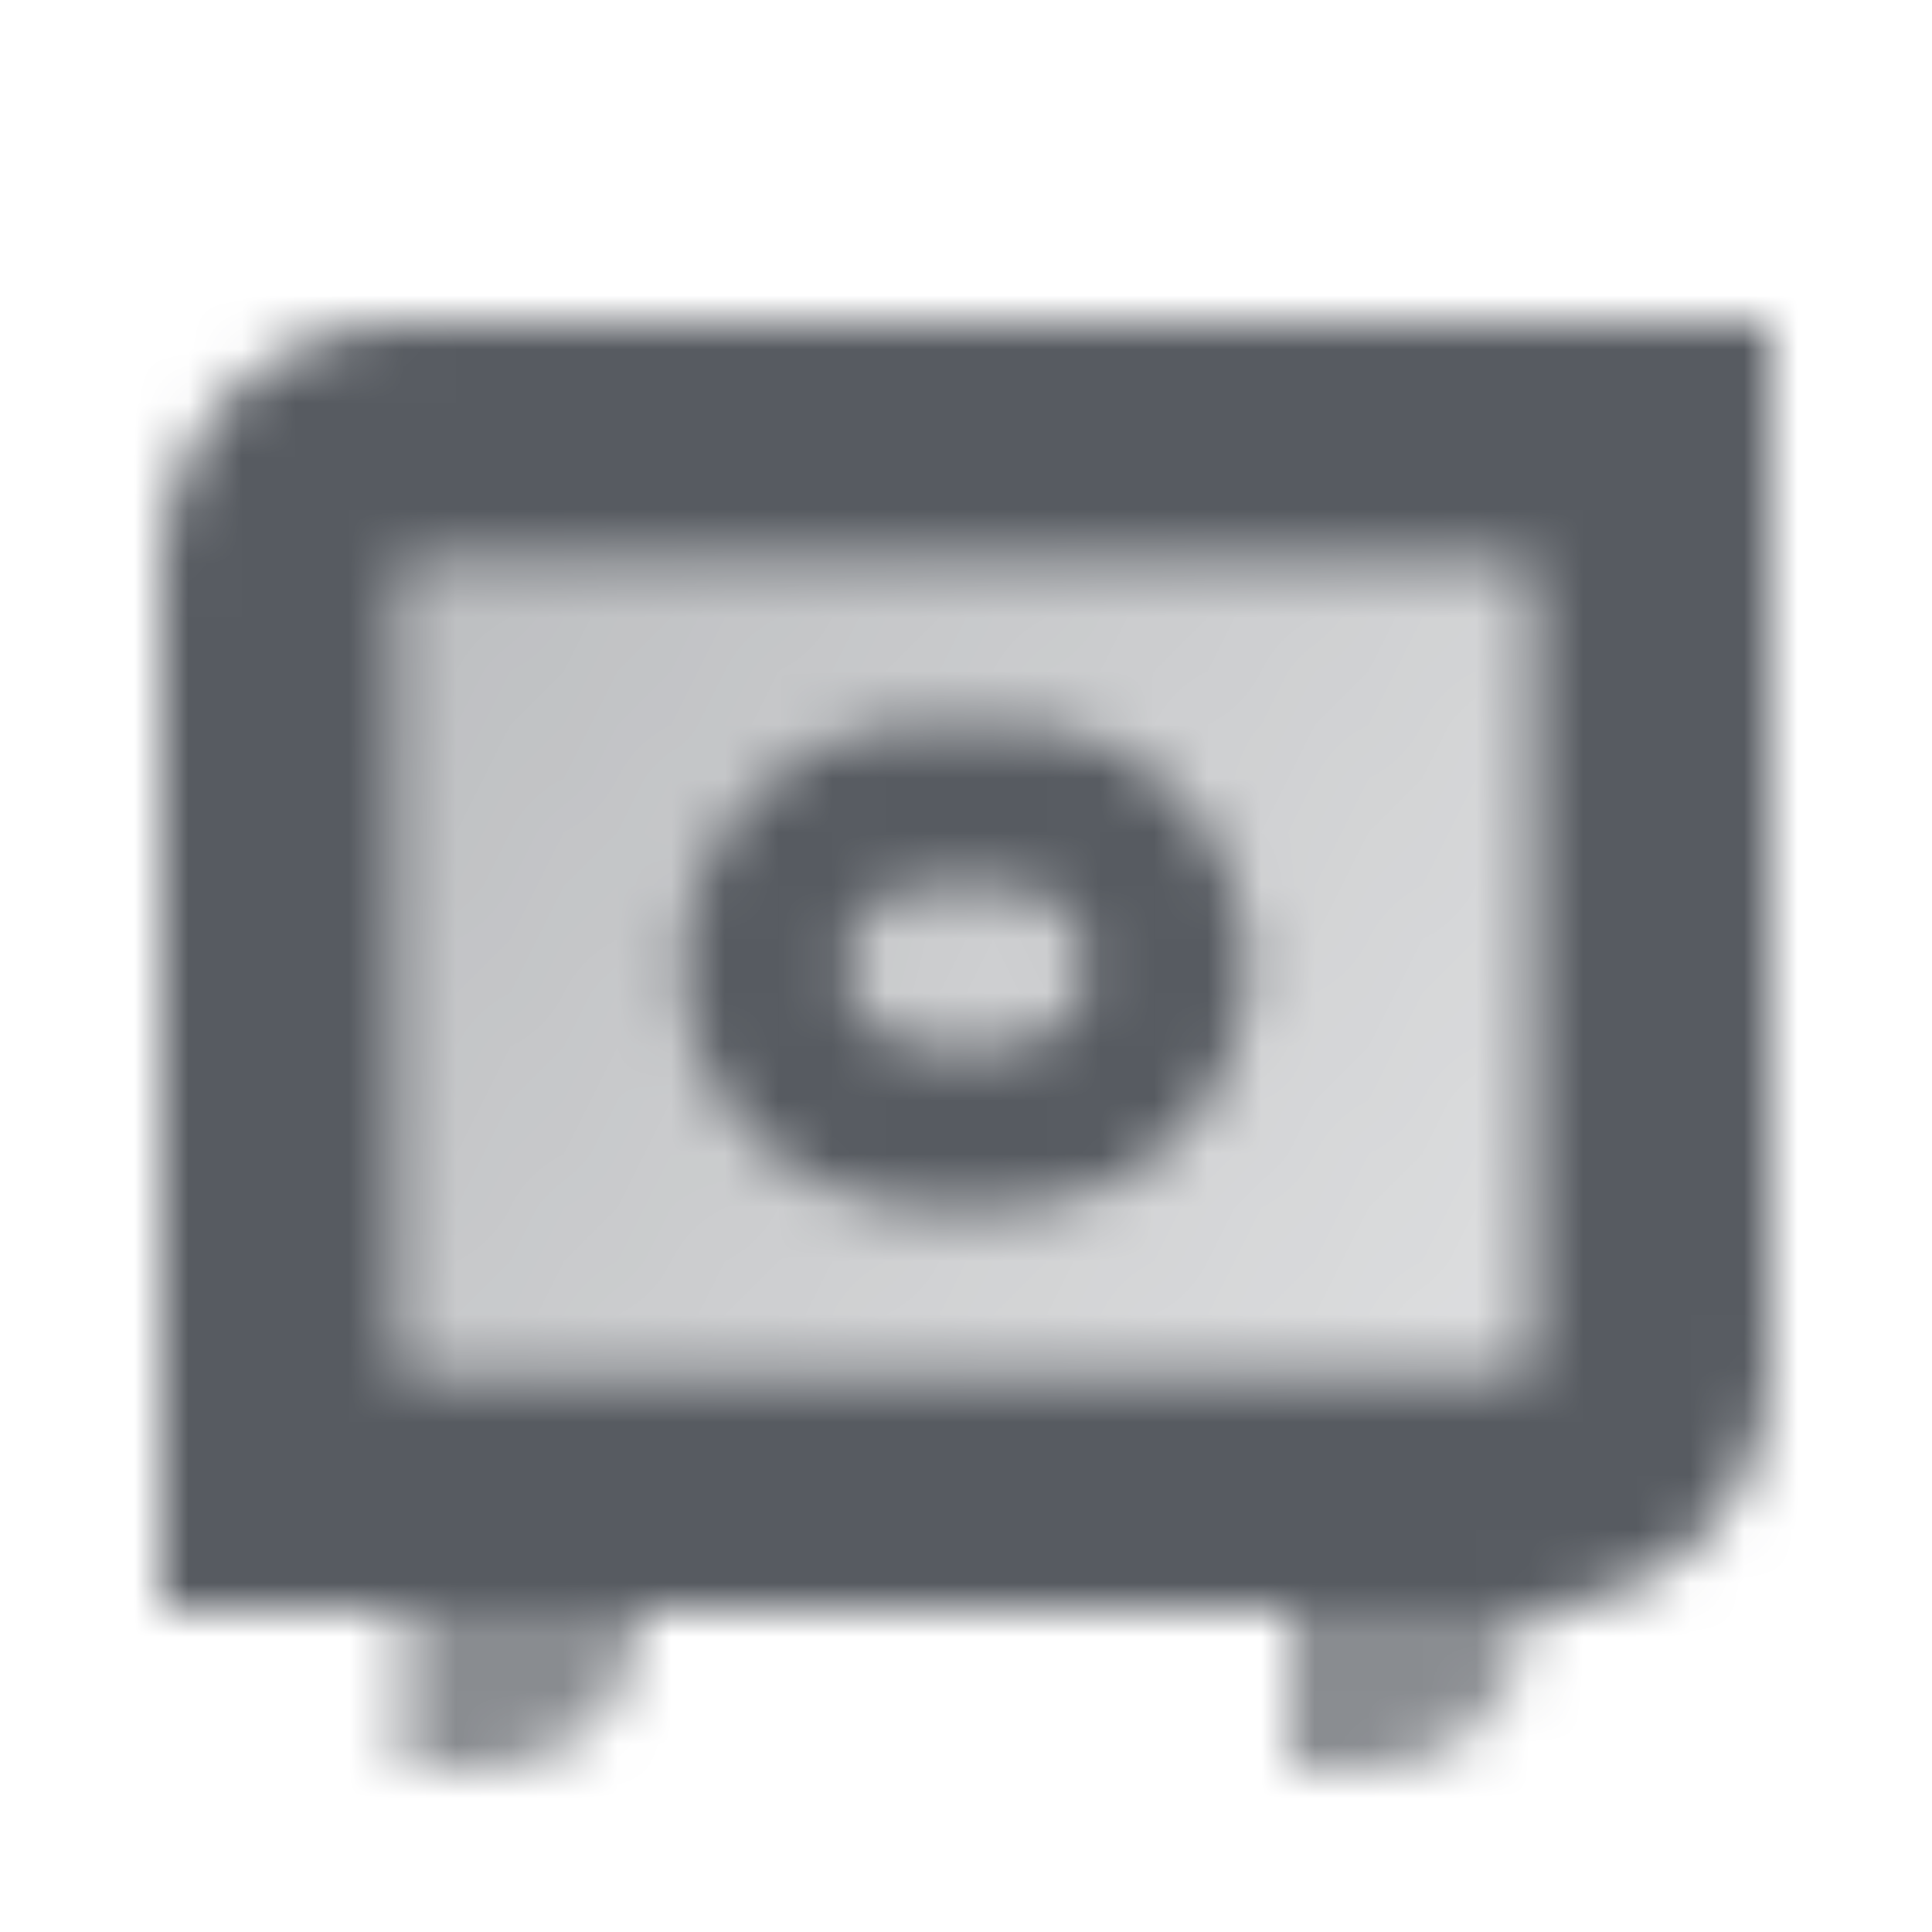 <svg width="36" height="36" viewBox="0 0 36 36" fill="none" xmlns="http://www.w3.org/2000/svg">
<mask id="mask0_2009_1472" style="mask-type:alpha" maskUnits="userSpaceOnUse" x="3" y="6" width="30" height="27">
<path d="M7.5 10.5H28.5V25.5H7.5V10.5Z" fill="url(#paint0_linear_2009_1472)"/>
<path fill-rule="evenodd" clip-rule="evenodd" d="M33 6H7.5C5.015 6 3 8.015 3 10.5V30H28.5C30.985 30 33 27.985 33 25.5V6ZM28.5 10.5H7.5V25.5H28.5V10.5ZM12.75 18C12.75 15.515 14.765 13.5 17.25 13.5H18.75C21.235 13.5 23.25 15.515 23.25 18C23.25 20.485 21.235 22.5 18.75 22.5H17.25C14.765 22.5 12.75 20.485 12.75 18ZM15.75 18C15.75 17.172 16.422 16.5 17.25 16.5H18.75C19.578 16.5 20.25 17.172 20.25 18C20.25 18.828 19.578 19.5 18.75 19.5H17.25C16.422 19.5 15.75 18.828 15.75 18Z" fill="black"/>
<path opacity="0.7" fill-rule="evenodd" clip-rule="evenodd" d="M12 30H7.5V33H9C10.657 33 12 31.657 12 30ZM28.5 30H24V33H25.5C27.157 33 28.5 31.657 28.5 30Z" fill="black"/>
</mask>
<g mask="url(#mask0_2009_1472)">
<path d="M0 0H36V36H0V0Z" fill="#575B61"/>
</g>
<defs>
<linearGradient id="paint0_linear_2009_1472" x1="7.5" y1="10.5" x2="28.5" y2="25.5" gradientUnits="userSpaceOnUse">
<stop stop-opacity="0.4"/>
<stop offset="1" stop-opacity="0.2"/>
</linearGradient>
</defs>
</svg>

